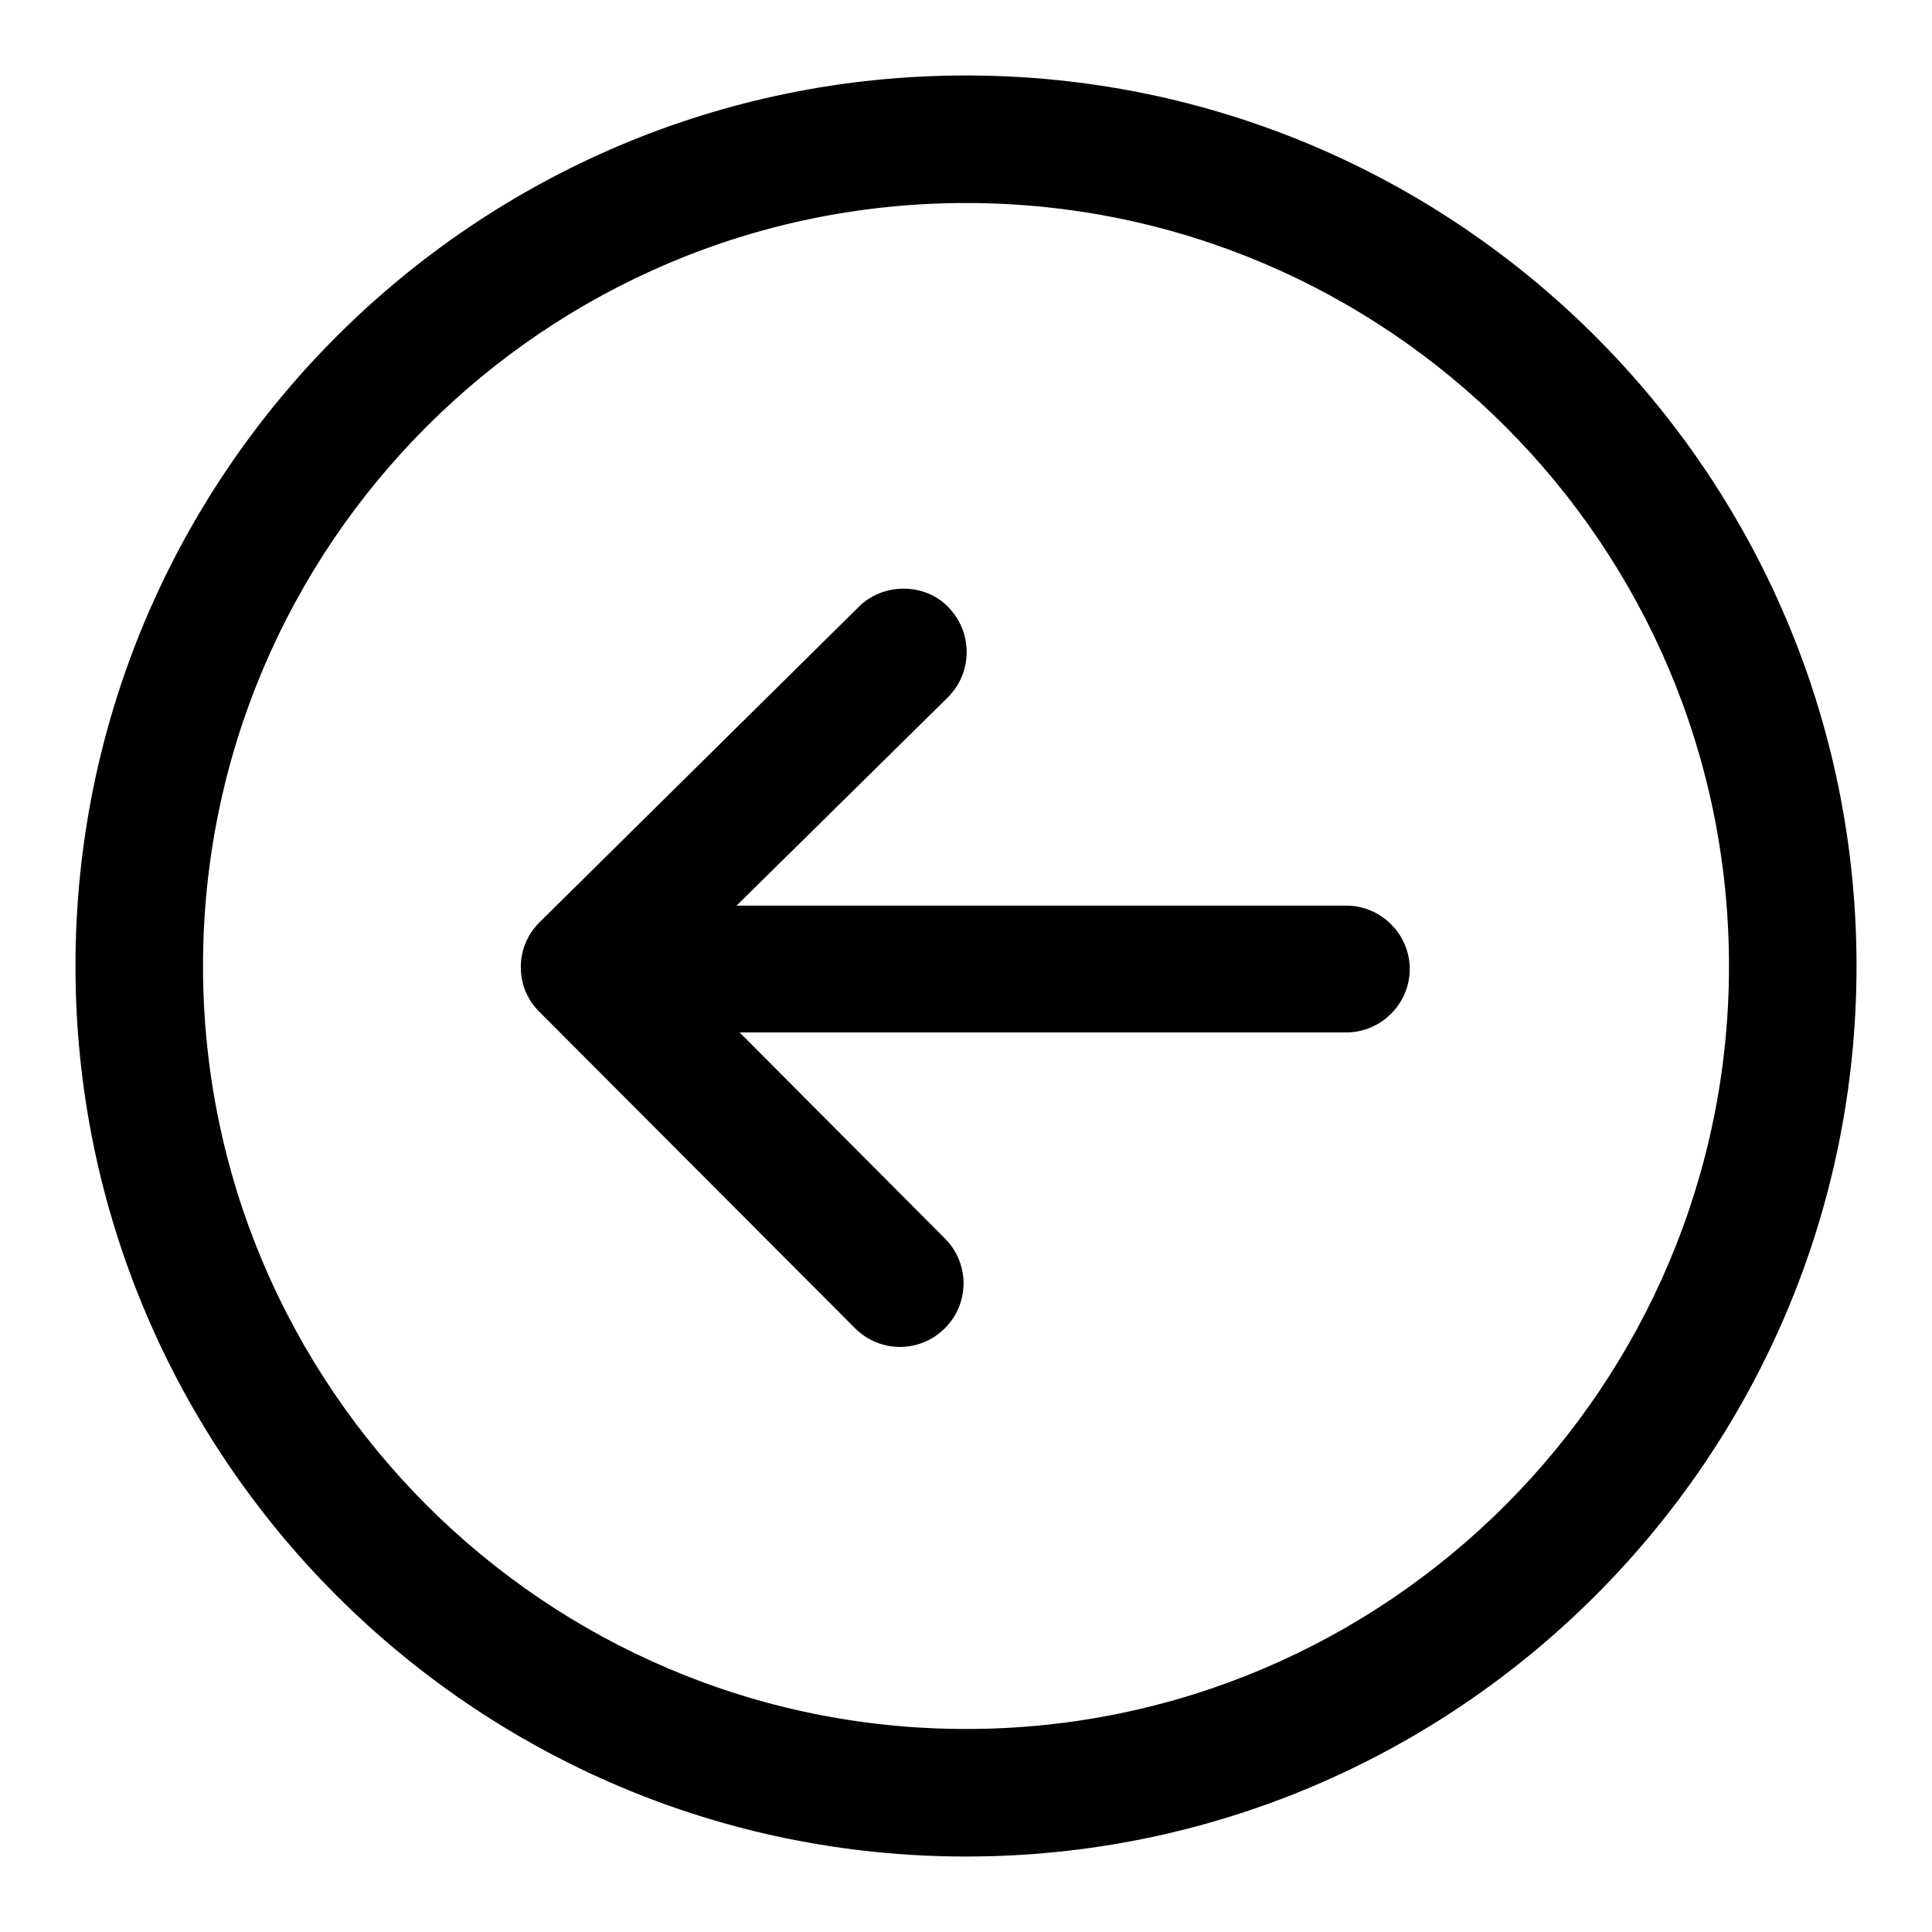 <?xml version="1.0" encoding="utf-8"?>
<!-- Svg Vector Icons : http://www.onlinewebfonts.com/icon -->
<!DOCTYPE svg PUBLIC "-//W3C//DTD SVG 1.1//EN" "http://www.w3.org/Graphics/SVG/1.1/DTD/svg11.dtd">
<svg version="1.1" xmlns="http://www.w3.org/2000/svg" xmlns:xlink="http://www.w3.org/1999/xlink" x="0px" y="0px" viewBox="0 0 256 256" enable-background="new 0 0 256 256" xml:space="preserve">
<g><g><path fill="#000000" d="M128,246c-65.1,0-118-52.9-118-118C10,62.9,62.9,10,128,10c65.1,0,118,52.9,118,118C246,193.1,193.1,246,128,246z M128,26.9C72.2,26.9,26.9,72.2,26.9,128c0,55.8,45.4,101.1,101.1,101.1c55.8,0,101.1-45.4,101.1-101.1C229.1,72.2,183.8,26.9,128,26.9L128,26.9z M69.6,131.3C69.6,131.3,69.7,131.3,69.6,131.3c0.5,1.1,1,1.9,1.8,2.7c0,0,0,0,0,0c0,0,0,0,0,0l41.9,42c3.3,3.3,8.6,3.3,11.9,0c3.3-3.3,3.3-8.6,0-11.9l-27.2-27.3h80.4c4.6,0,8.4-3.8,8.4-8.4c0-4.6-3.8-8.4-8.4-8.4H97.6l28-27.6c3.3-3.3,3.3-8.6,0.1-11.9c-1.6-1.7-3.8-2.5-6-2.5c-2.1,0-4.3,0.8-5.9,2.4l-42.2,41.7C69,124.6,68.4,128.2,69.6,131.3L69.6,131.3z"/></g></g>
</svg>